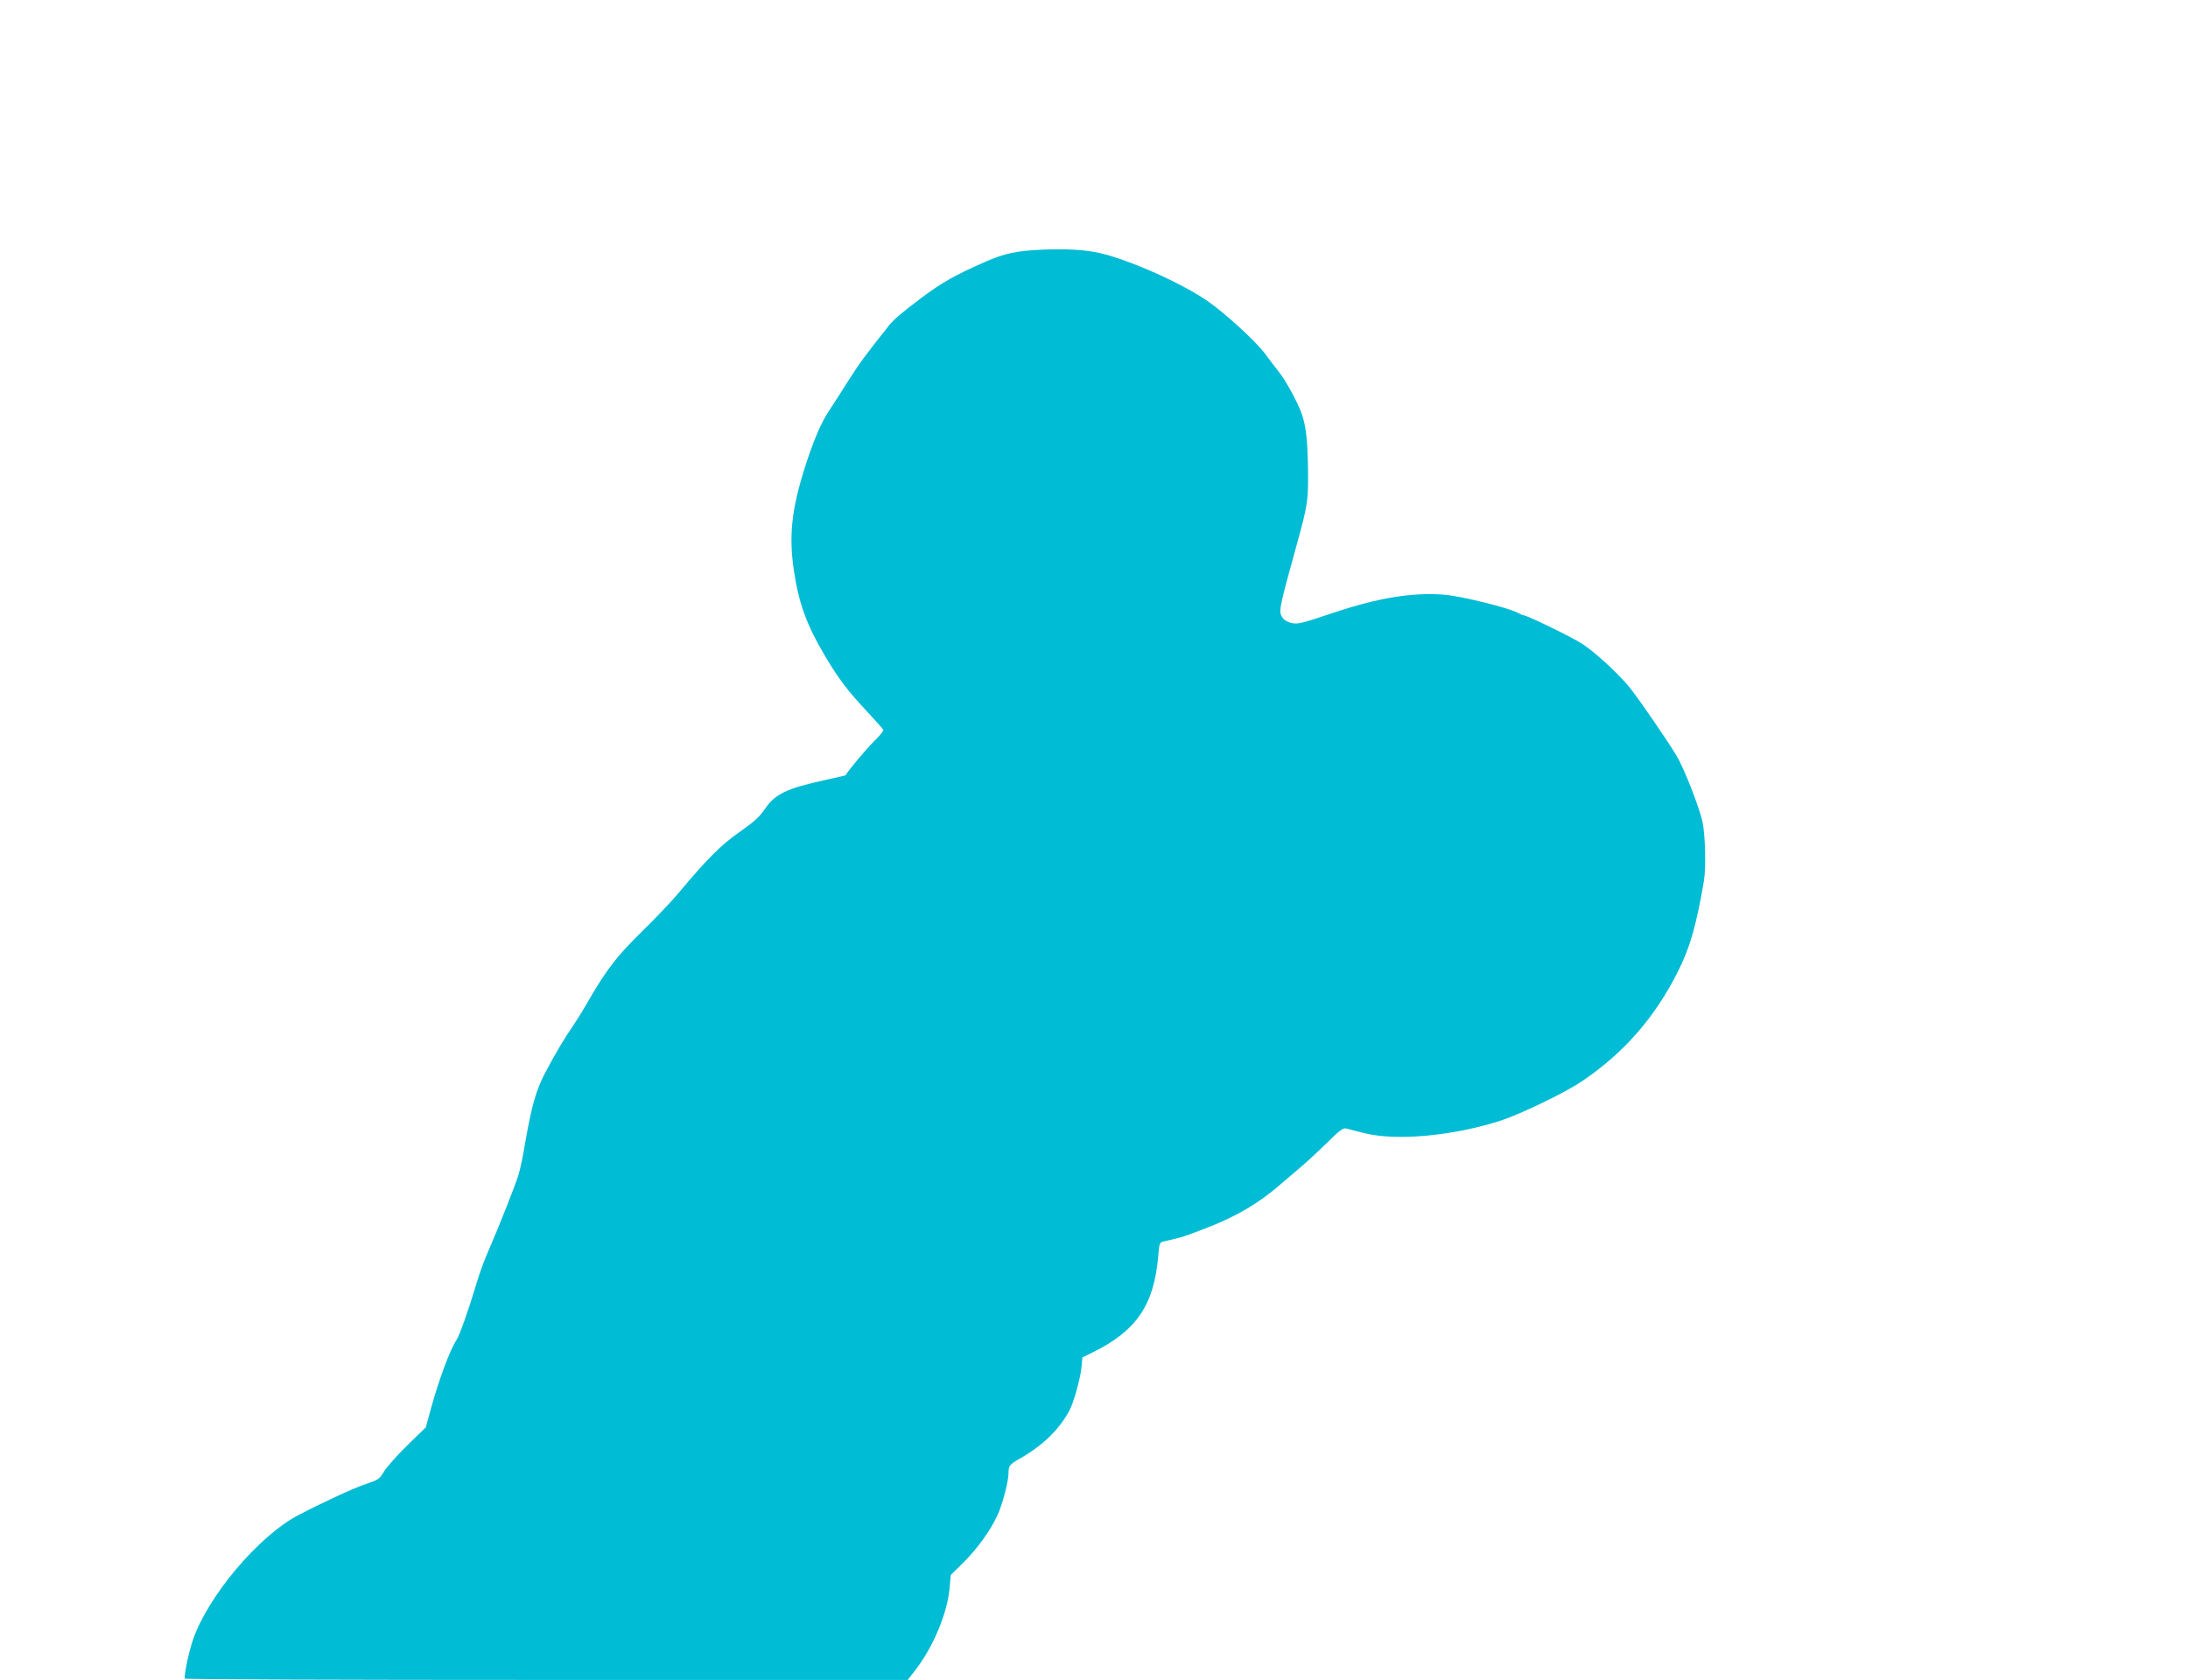 <?xml version="1.0" standalone="no"?>
<!DOCTYPE svg PUBLIC "-//W3C//DTD SVG 20010904//EN"
 "http://www.w3.org/TR/2001/REC-SVG-20010904/DTD/svg10.dtd">
<svg version="1.0" xmlns="http://www.w3.org/2000/svg"
 width="1280pt" height="983pt" viewBox="0 0 1280 983"
 preserveAspectRatio="xMidYMid meet">
<g transform="translate(0,983) scale(0.1,-0.1)"
fill="#00bcd4" stroke="none">
<path d="M6095 8369 c-150 -7 -215 -21 -329 -70 -176 -77 -258 -123 -381 -216
-121 -92 -155 -121 -188 -162 -132 -166 -172 -220 -240 -328 -42 -67 -90 -141
-106 -165 -47 -69 -95 -183 -144 -338 -77 -246 -93 -398 -62 -603 29 -191 74
-314 183 -498 81 -136 132 -202 245 -323 50 -54 94 -103 95 -107 2 -5 -23 -36
-56 -68 -45 -44 -143 -161 -166 -198 -1 -1 -54 -13 -118 -27 -226 -49 -296
-83 -355 -172 -29 -43 -62 -73 -143 -130 -108 -74 -196 -162 -360 -359 -41
-49 -137 -150 -214 -225 -144 -141 -208 -223 -313 -405 -31 -55 -72 -120 -89
-145 -47 -67 -108 -169 -164 -276 -54 -102 -80 -194 -120 -424 -11 -69 -28
-147 -37 -175 -21 -68 -113 -299 -168 -426 -26 -57 -60 -149 -76 -204 -47
-158 -100 -308 -118 -335 -39 -59 -105 -237 -151 -406 l-29 -106 -109 -106
c-60 -59 -121 -128 -136 -153 -25 -43 -32 -48 -106 -73 -68 -22 -252 -107
-397 -183 -230 -121 -527 -473 -614 -728 -24 -71 -48 -182 -49 -227 0 -5 952
-8 2115 -8 l2115 0 39 50 c107 135 192 336 206 485 l7 79 77 76 c81 81 156
186 196 273 30 65 65 198 65 249 0 42 6 49 71 86 132 76 227 169 286 280 24
45 62 182 69 245 l6 64 57 28 c259 127 363 278 387 568 6 73 8 78 33 83 110
25 110 25 250 79 173 67 305 144 431 254 36 31 91 78 123 105 32 27 99 89 149
138 70 70 95 89 112 85 11 -3 59 -15 106 -27 186 -48 523 -17 803 74 117 39
372 162 470 228 247 166 432 378 568 653 67 137 103 262 147 520 13 74 8 271
-8 345 -20 91 -109 316 -152 388 -52 86 -197 298 -261 382 -58 78 -201 212
-287 270 -52 36 -327 170 -348 170 -4 0 -20 7 -37 16 -56 29 -327 96 -425 104
-185 15 -382 -17 -645 -104 -193 -65 -211 -69 -248 -62 -20 4 -43 16 -52 29
-27 38 -26 42 83 437 62 226 66 249 64 429 -2 171 -12 260 -37 330 -23 67 -92
192 -132 243 -21 26 -58 75 -83 109 -51 69 -230 234 -335 307 -148 103 -456
241 -630 281 -87 20 -196 26 -340 20z"/>
</g>
</svg>
